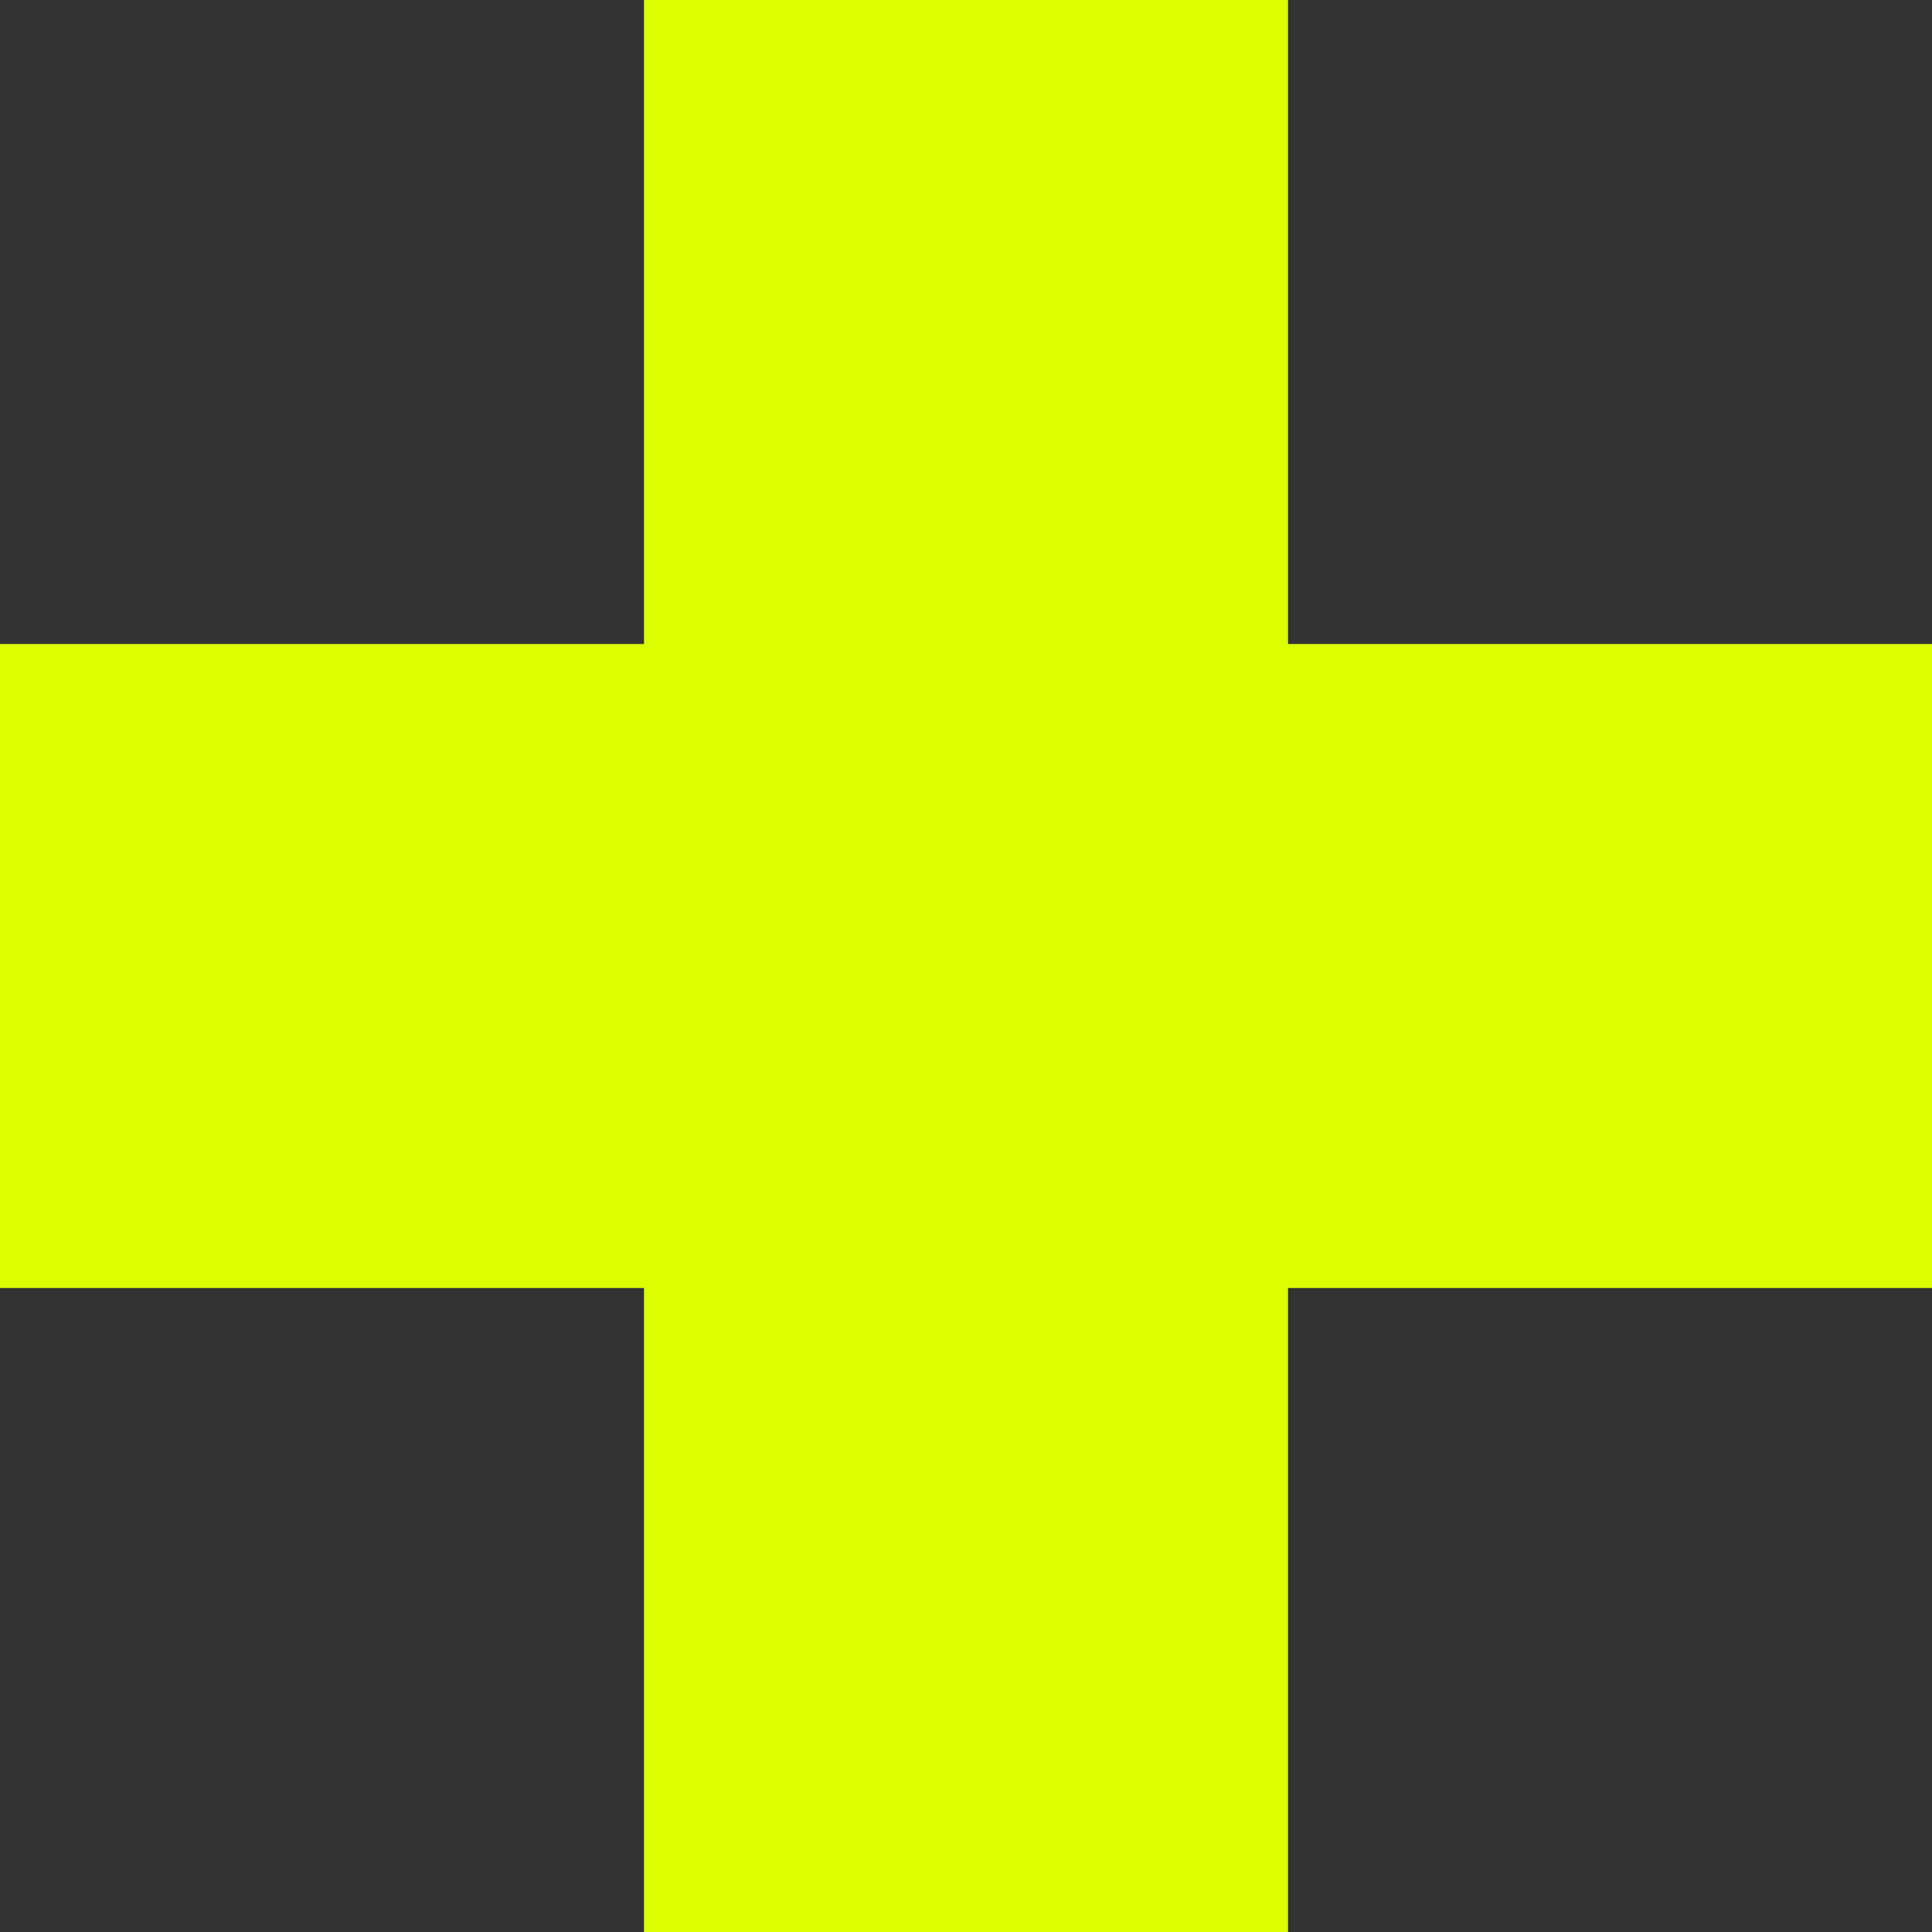 <?xml version="1.0" encoding="UTF-8"?> <svg xmlns="http://www.w3.org/2000/svg" width="42" height="42" viewBox="0 0 42 42" fill="none"><rect x="0" y="0" width="42" height="42" fill="#333333" stroke="none"/> <rect x="14" width="14" height="42" fill="#DBFF00"></rect> <rect y="28" width="14" height="42" transform="rotate(-90 0 28)" fill="#DBFF00"></rect> </svg> 